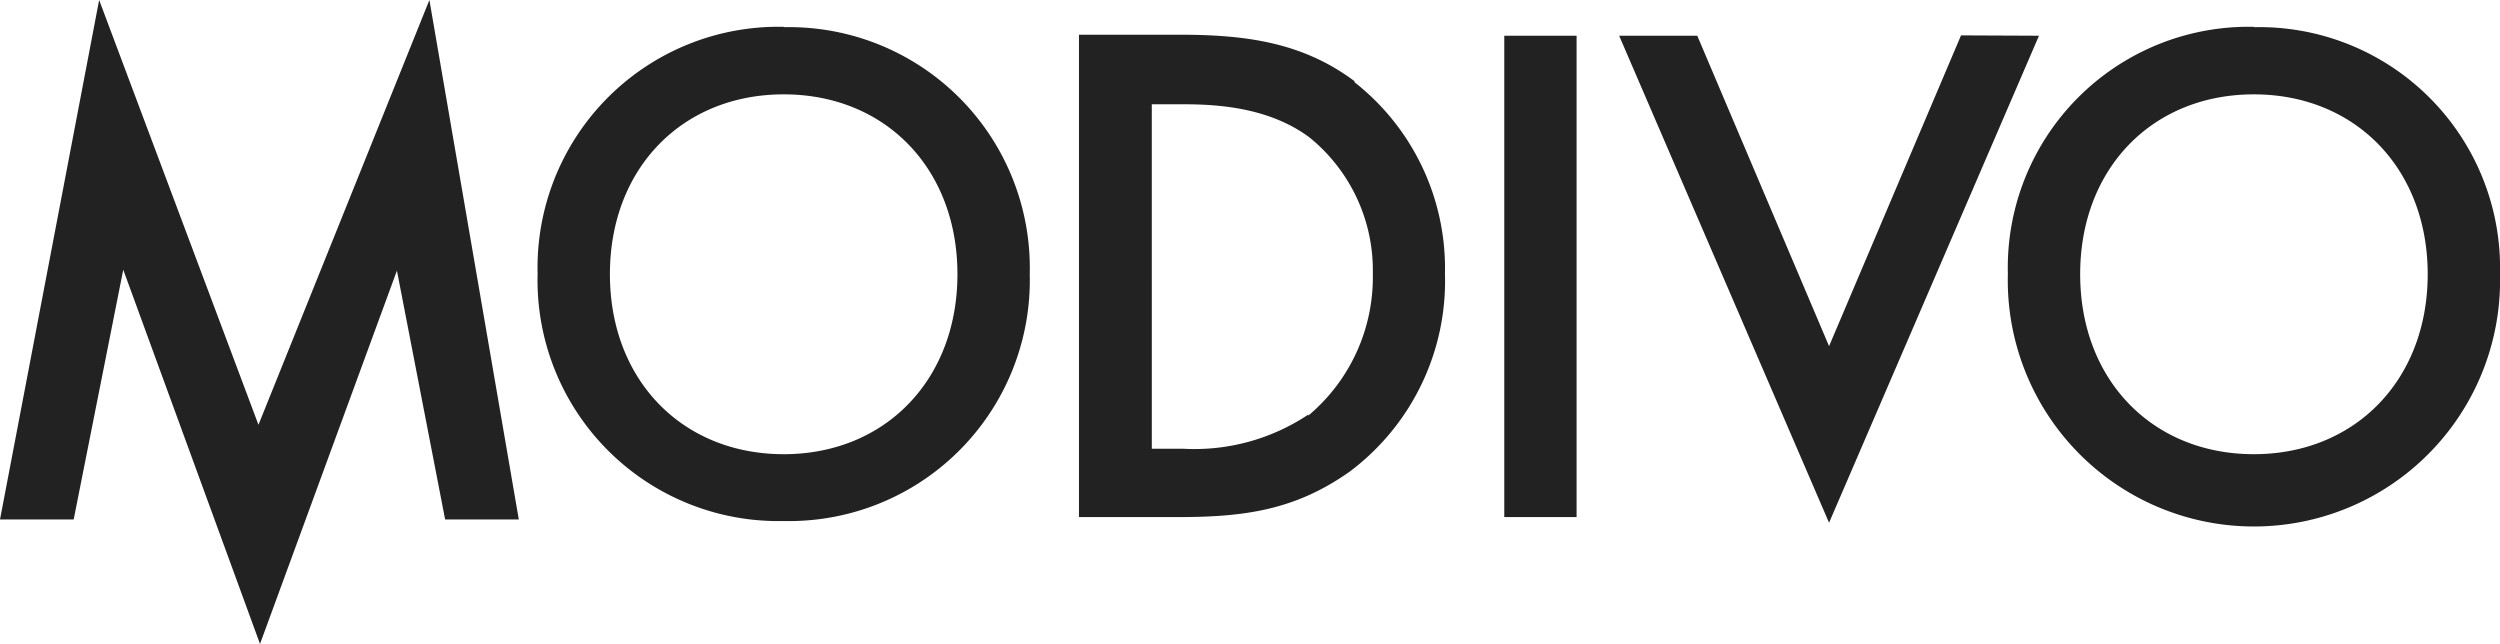 <svg xmlns="http://www.w3.org/2000/svg" fill="none" stroke="none" viewBox="0 0 146.25 37.67"><path fill="#222" d="M131.85 26.57c-5.93 0-10.16-4.34-10.16-10.53 0-6.19 4.23-10.52 10.16-10.52s10.17 4.34 10.17 10.52-4.24 10.53-10.17 10.53zm0-25a14.09 14.09 0 00-14.39 14.45 14.4 14.4 0 1028.79 0 14.09 14.09 0 00-14.4-14.43zm-17.13.5L107 20.25 99.29 2.09h-4.57L107 30.58l12.28-28.49zM88 30.25h4.23V2.09H88zm-11.46-6a12 12 0 01-7.34 2h-1.82V6.1h1.82c2 0 5 .17 7.38 1.92a10 10 0 013.73 8 10.56 10.56 0 01-3.77 8.29zm2.7-19.5c-3.07-2.3-6.43-2.72-10.29-2.72h-5.83v28.22h5.73c3.86 0 6.88-.37 10.12-2.67a13.93 13.93 0 005.56-11.57 13.83 13.83 0 00-5.29-11.2zM45.85 26.57c-5.94 0-10.17-4.34-10.17-10.53 0-6.19 4.23-10.52 10.17-10.52 5.94 0 10.16 4.34 10.16 10.52s-4.23 10.53-10.16 10.53zm0-25a14.09 14.09 0 00-14.4 14.45 14.09 14.09 0 0014.4 14.46 14.09 14.09 0 0014.39-14.44A14.09 14.09 0 0045.85 1.59zM15.12 24.85L5.8 0 0 30.39h4.31l2.9-14.61 8 21.89 8.01-21.84 2.82 14.56h4.31L25.12 0z"/></svg>

